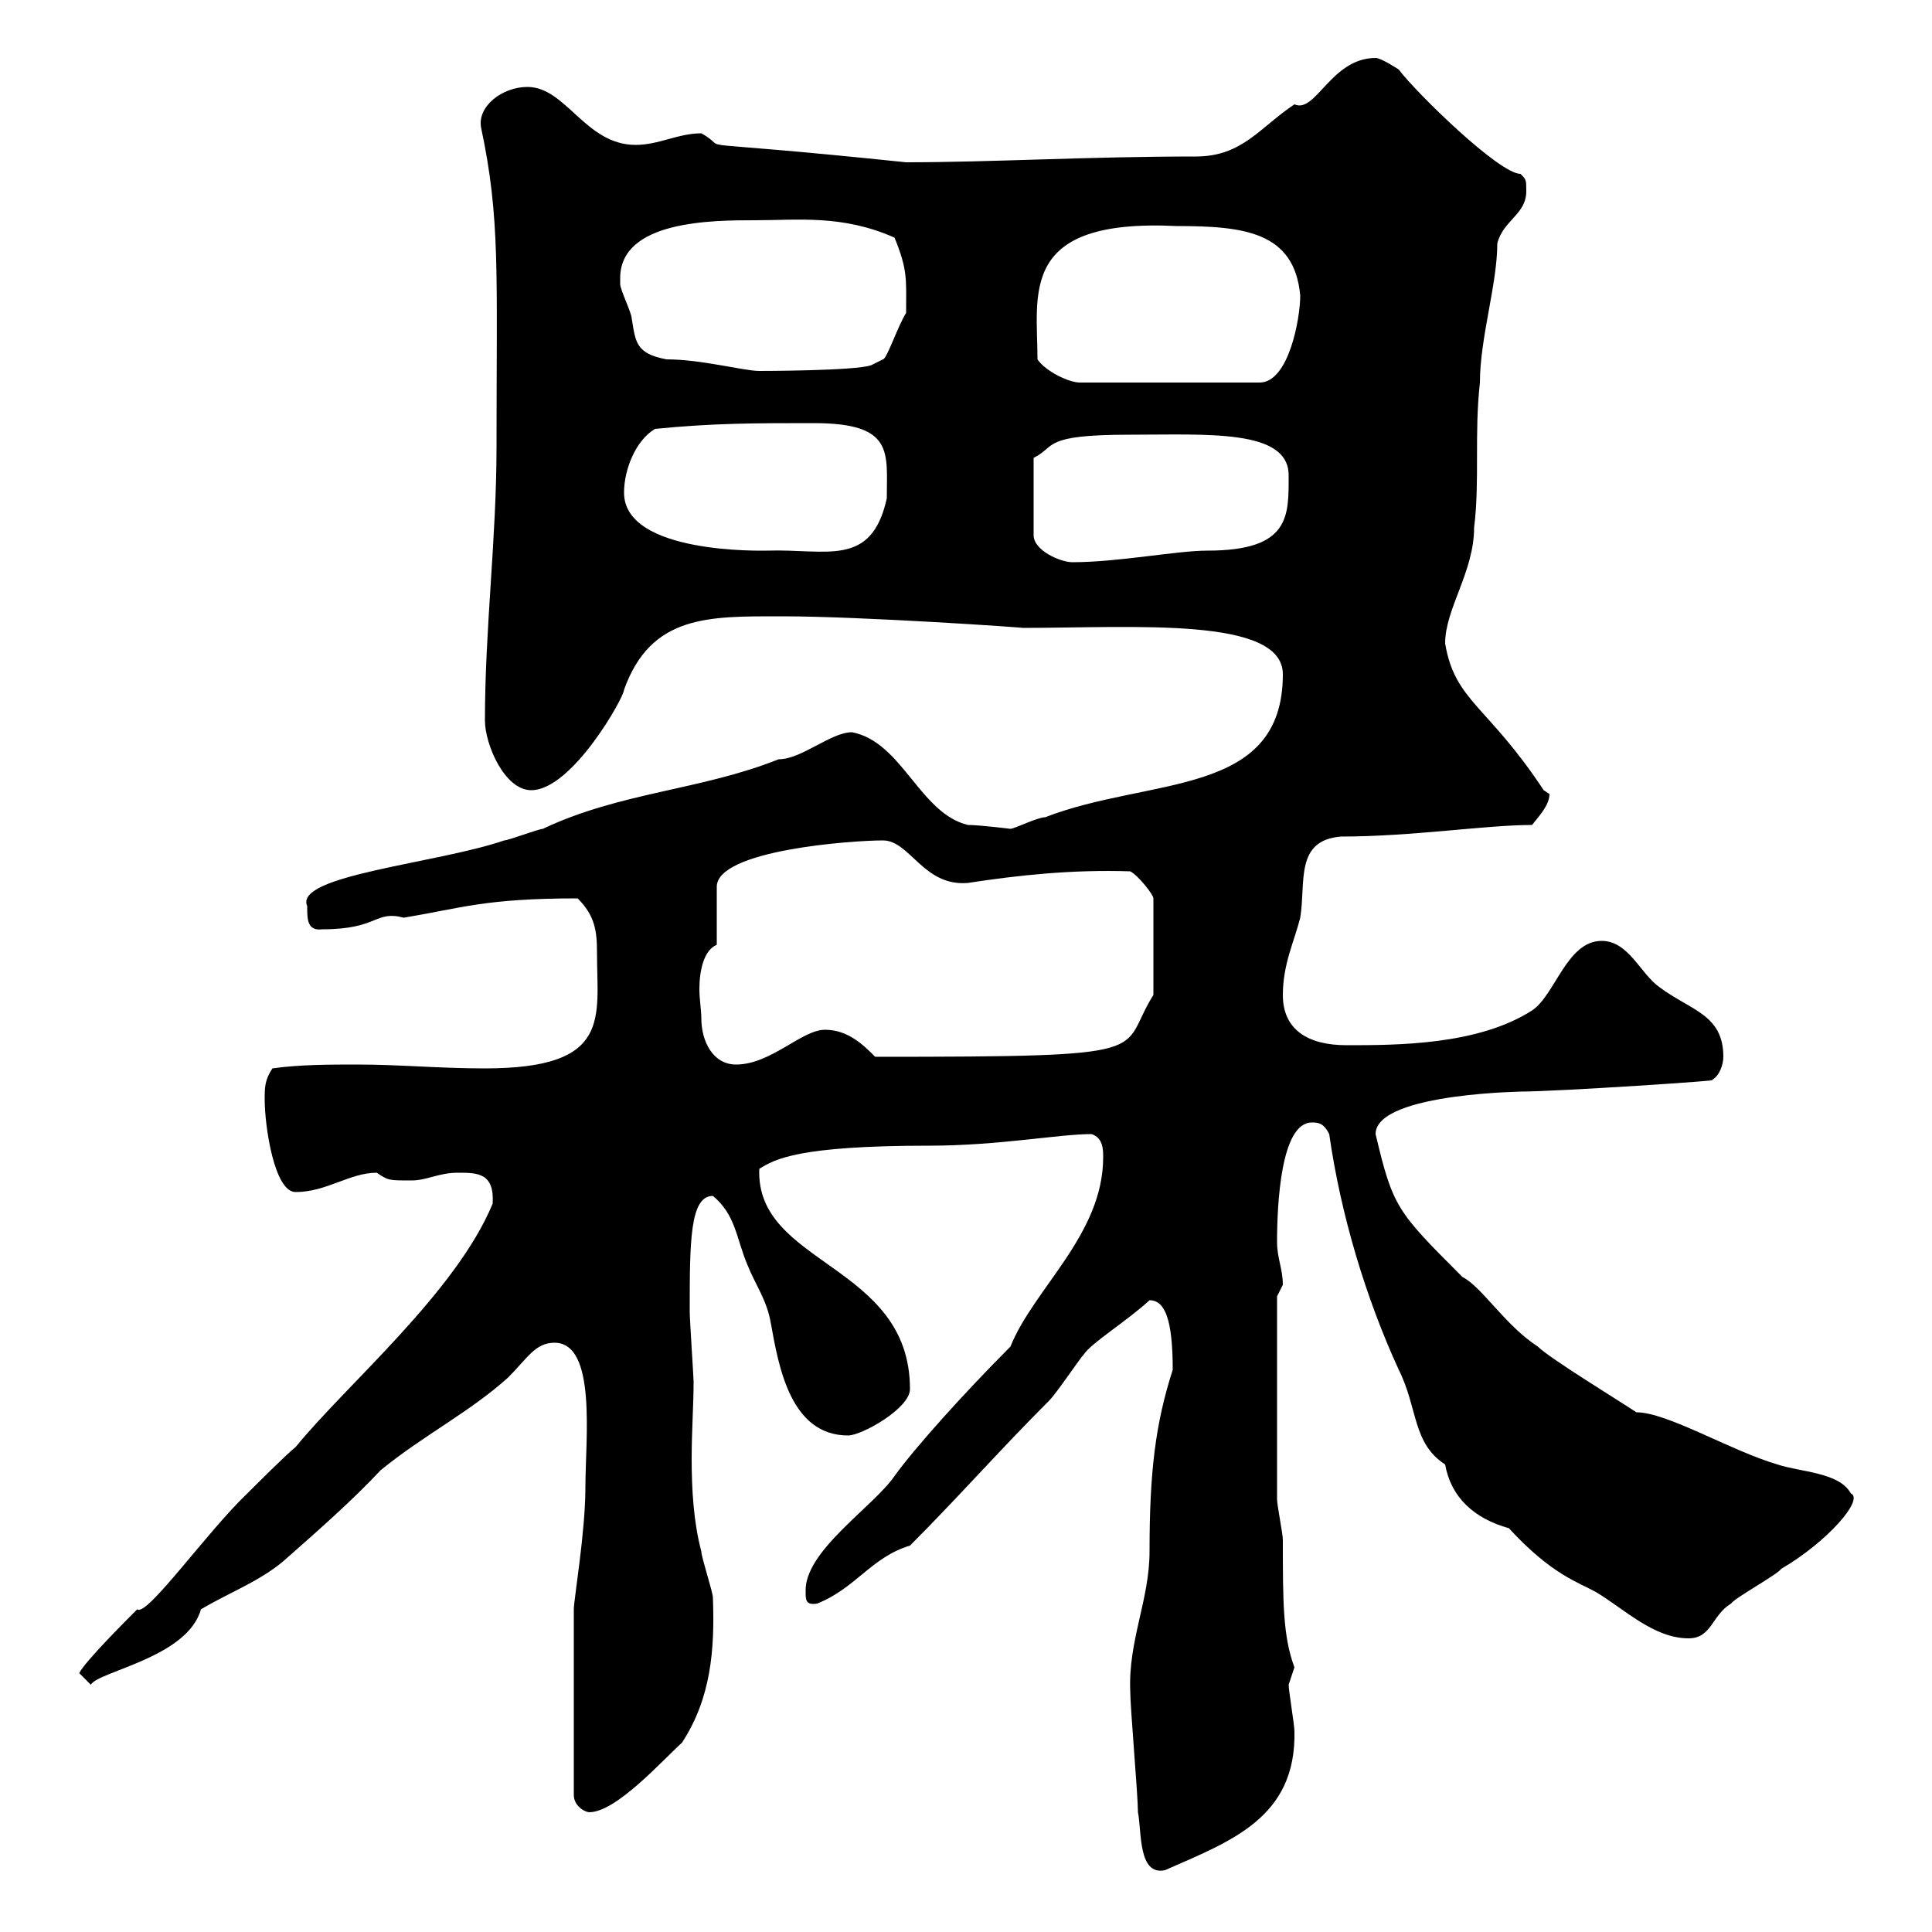 <svg xmlns="http://www.w3.org/2000/svg" xmlns:xlink="http://www.w3.org/1999/xlink" width="300" height="300"><path d="M176.70 281.40C177.30 284.40 176.70 291.30 180.90 290.40C191.10 285.90 201.30 282.30 201 268.80C201 267.90 200.10 262.50 200.10 261.60C200.10 261.60 201 258.90 201 258.90C199.20 254.10 199.20 248.70 199.20 239.10C199.20 238.20 198.30 233.70 198.30 232.80L198.30 201.30C198.30 201.30 199.20 199.50 199.20 199.50C199.20 197.10 198.30 195.30 198.30 192.90C198.30 186.90 198.90 174.30 203.70 174.30C204.60 174.30 205.50 174.30 206.40 176.10C208.20 188.70 212.10 201.60 217.20 212.70C220.20 218.70 219.30 224.10 224.40 227.40C225.30 232.50 228.90 235.80 234.30 237.30C240.90 244.50 245.10 245.70 247.80 247.20C252.30 249.90 256.80 254.40 262.20 254.40C265.80 254.40 265.80 250.80 268.80 249C269.40 248.10 276 244.50 276.60 243.60C283.80 239.40 289.50 232.80 287.40 231.90C285.60 228.60 279.60 228.60 276 227.40C268.80 225.30 258.90 219.30 254.10 219.30C251.40 217.50 240.60 210.90 238.80 209.10C233.70 205.80 230.10 199.80 227.10 198.30C216.90 188.10 216.30 187.50 213.60 176.10C213.60 169.50 238.50 169.50 236.10 169.50C241.80 169.50 268.80 167.70 265.80 167.70C267 167.10 267.60 165.30 267.60 164.10C267.60 157.50 262.50 156.90 257.70 153.30C254.70 151.20 252.90 146.10 248.70 146.10C243.30 146.10 241.50 154.50 237.90 156.90C229.50 162.30 216.90 162.30 209.10 162.30C203.10 162.30 199.20 159.90 199.20 154.50C199.20 149.70 201 146.10 201.90 142.50C202.80 137.10 201 130.50 208.20 129.90C219.30 129.90 230.70 128.10 237.90 128.10C238.80 126.90 240.60 125.10 240.60 123.30C240.60 123.30 239.70 122.70 239.70 122.70C231 109.50 225.90 108.90 224.40 99.90C224.40 94.50 228.90 88.80 228.90 81.90C229.80 74.70 228.90 67.50 229.80 59.40C229.80 52.50 232.50 44.10 232.50 37.80C233.40 34.20 237 33.30 237 29.70C237 27.90 237 27.90 236.10 27C232.80 27 219.90 14.40 217.20 10.80C217.20 10.80 214.50 9 213.60 9C206.70 9 204.30 17.70 201 16.20C195.60 19.80 192.90 24.30 185.70 24.30C168.90 24.30 153.90 25.20 140.70 25.20C103.20 21.30 114.30 23.70 108.90 20.70C105.30 20.70 102.30 22.50 98.70 22.50C90.90 22.50 87.90 13.50 81.90 13.50C78 13.50 74.10 16.50 74.70 19.80C77.70 33.90 77.10 42.30 77.10 69.30C77.10 83.70 75.30 97.50 75.30 111.90C75.30 115.50 78.30 122.70 82.50 122.70C88.80 122.70 96.90 108.30 96.90 107.10C101.10 95.40 110.10 95.70 121.50 95.70C133.80 95.70 159.90 97.50 158.70 97.50C176.10 97.50 199.20 95.70 199.20 104.70C199.20 123.90 178.50 120.60 162.30 126.90C161.10 126.90 157.50 128.70 156.90 128.70C156.90 128.70 152.10 128.10 150.30 128.10C142.80 126.30 140.10 115.20 132.30 113.70C129 113.70 124.50 117.90 120.90 117.90C108.90 122.70 96.30 123 84.30 128.70C83.70 128.70 78.90 130.50 78.30 130.50C67.80 134.10 45.60 135.90 47.70 140.70C47.70 142.80 47.70 144.60 50.10 144.30C58.80 144.30 58.20 141.30 62.70 142.50C71.70 141 75.30 139.50 89.70 139.50C92.40 142.20 92.70 144.60 92.70 147.90C92.70 158.10 95.10 165.90 75.30 165.90C68.10 165.90 62.10 165.30 55.50 165.30C51.30 165.30 46.50 165.30 42.30 165.90C41.10 167.70 41.10 168.90 41.10 170.70C41.10 174.90 42.60 185.10 45.90 185.10C50.70 185.10 54.30 182.10 58.50 182.10C60.30 183.30 60.30 183.30 63.90 183.30C66.30 183.30 68.10 182.10 71.10 182.10C74.10 182.10 76.80 182.10 76.50 186.90C70.80 200.70 53.70 215.10 45.90 224.70C44.70 225.60 39.30 231 38.40 231.90C32.10 237.90 22.80 251.10 21.30 249.90C19.50 251.70 13.20 258 12.30 259.80C12.30 259.80 14.10 261.60 14.10 261.60C15.30 259.50 29.10 257.40 31.20 249.90C35.70 247.20 40.80 245.40 44.70 241.80C49.80 237.30 54.90 232.80 59.10 228.30C65.70 222.90 72.90 219.30 78.90 213.90C81.90 210.90 83.10 208.50 86.10 208.50C92.70 208.50 90.90 223.50 90.90 231C90.90 237.90 89.10 248.40 89.10 249.90L89.10 278.70C89.10 280.50 90.90 281.40 91.50 281.40C95.70 281.40 102.90 273.30 105.90 270.60C110.40 263.70 111 256.20 110.70 248.10C110.70 247.20 108.90 241.80 108.90 240.90C107.70 236.40 107.40 231.30 107.40 226.50C107.40 222.30 107.70 218.10 107.70 214.50C107.70 213.90 107.10 204.90 107.10 203.70C107.10 192.90 107.10 185.70 110.70 185.70C114.30 188.70 114.30 192.30 116.10 196.50C117.30 199.50 119.10 201.90 119.70 205.50C120.90 212.10 122.70 222.90 131.70 222.90C133.80 222.90 141.30 218.70 141.30 215.70C141.30 196.20 117.30 196.50 117.90 181.50C120.30 180 123.90 177.90 144.30 177.90C155.10 177.90 164.40 176.10 169.50 176.10C171.30 176.70 171.30 178.50 171.30 179.70C171.30 191.70 160.50 200.10 156.90 209.10C149.70 216.30 141.90 225 138.90 229.20C135.60 234 124.80 240.90 125.10 247.20C125.10 248.40 125.10 249.30 126.90 249C132.90 246.60 135.30 241.80 141.30 240C148.80 232.50 155.10 225.30 162.90 217.50C164.10 216.30 167.70 210.90 168.30 210.30C169.50 208.50 174.90 205.20 178.50 201.90C180.90 201.90 182.10 204.90 182.10 212.70C179.40 221.10 178.50 228.60 178.50 240.90C178.50 248.40 175.20 254.70 175.50 262.50C175.50 265.20 176.70 278.70 176.70 281.40ZM108.90 158.10C108.90 156.90 108.60 155.10 108.60 153.60C108.60 150.90 109.20 147.60 111.30 146.70L111.30 137.70C111.30 132 132.30 130.50 137.10 130.50C141.30 130.50 143.40 137.70 150.30 137.10C158.10 135.90 166.50 135 175.50 135.30C176.70 135.90 179.10 138.90 179.10 139.50L179.10 154.50C173.40 163.50 181.20 164.10 135.90 164.10C134.10 162.30 131.70 159.90 128.10 159.90C124.50 159.90 119.70 165.30 114.30 165.30C110.70 165.30 108.90 161.70 108.90 158.10ZM175.50 67.50C187.50 67.50 200.10 66.60 200.10 73.80C200.10 80.10 200.40 85.50 187.50 85.50C182.70 85.50 173.70 87.30 166.50 87.30C164.70 87.30 160.50 85.50 160.50 83.10L160.50 71.10C164.10 69.30 161.70 67.50 175.50 67.50ZM96.90 76.50C96.90 72.90 98.70 68.40 101.70 66.60C110.70 65.70 117.30 65.70 126.30 65.70C138.90 65.70 137.70 70.20 137.70 77.40C135.30 88.20 128.40 85.20 119.10 85.50C118.50 85.50 96.90 86.10 96.90 76.50ZM161.10 55.80C161.10 45.60 158.10 33.90 182.70 35.10C193.20 35.10 201 36 201.90 45.90C201.90 49.50 200.10 59.40 195.60 59.40L167.70 59.40C165.90 59.40 162.30 57.60 161.10 55.80ZM96.30 44.10C96.30 43.80 96.30 43.50 96.30 43.20C96.30 34.20 110.70 34.20 117.30 34.20C123.90 34.20 130.80 33.30 138.90 36.90C141 42 140.70 43.50 140.70 48.60C139.50 50.40 137.70 55.80 137.10 55.80L135.30 56.70C132.90 57.60 117.90 57.60 117.90 57.60C115.50 57.60 108.90 55.80 103.50 55.80C98.70 54.90 98.70 53.10 98.10 49.50C98.10 48.60 96.30 45 96.30 44.10Z"/></svg>